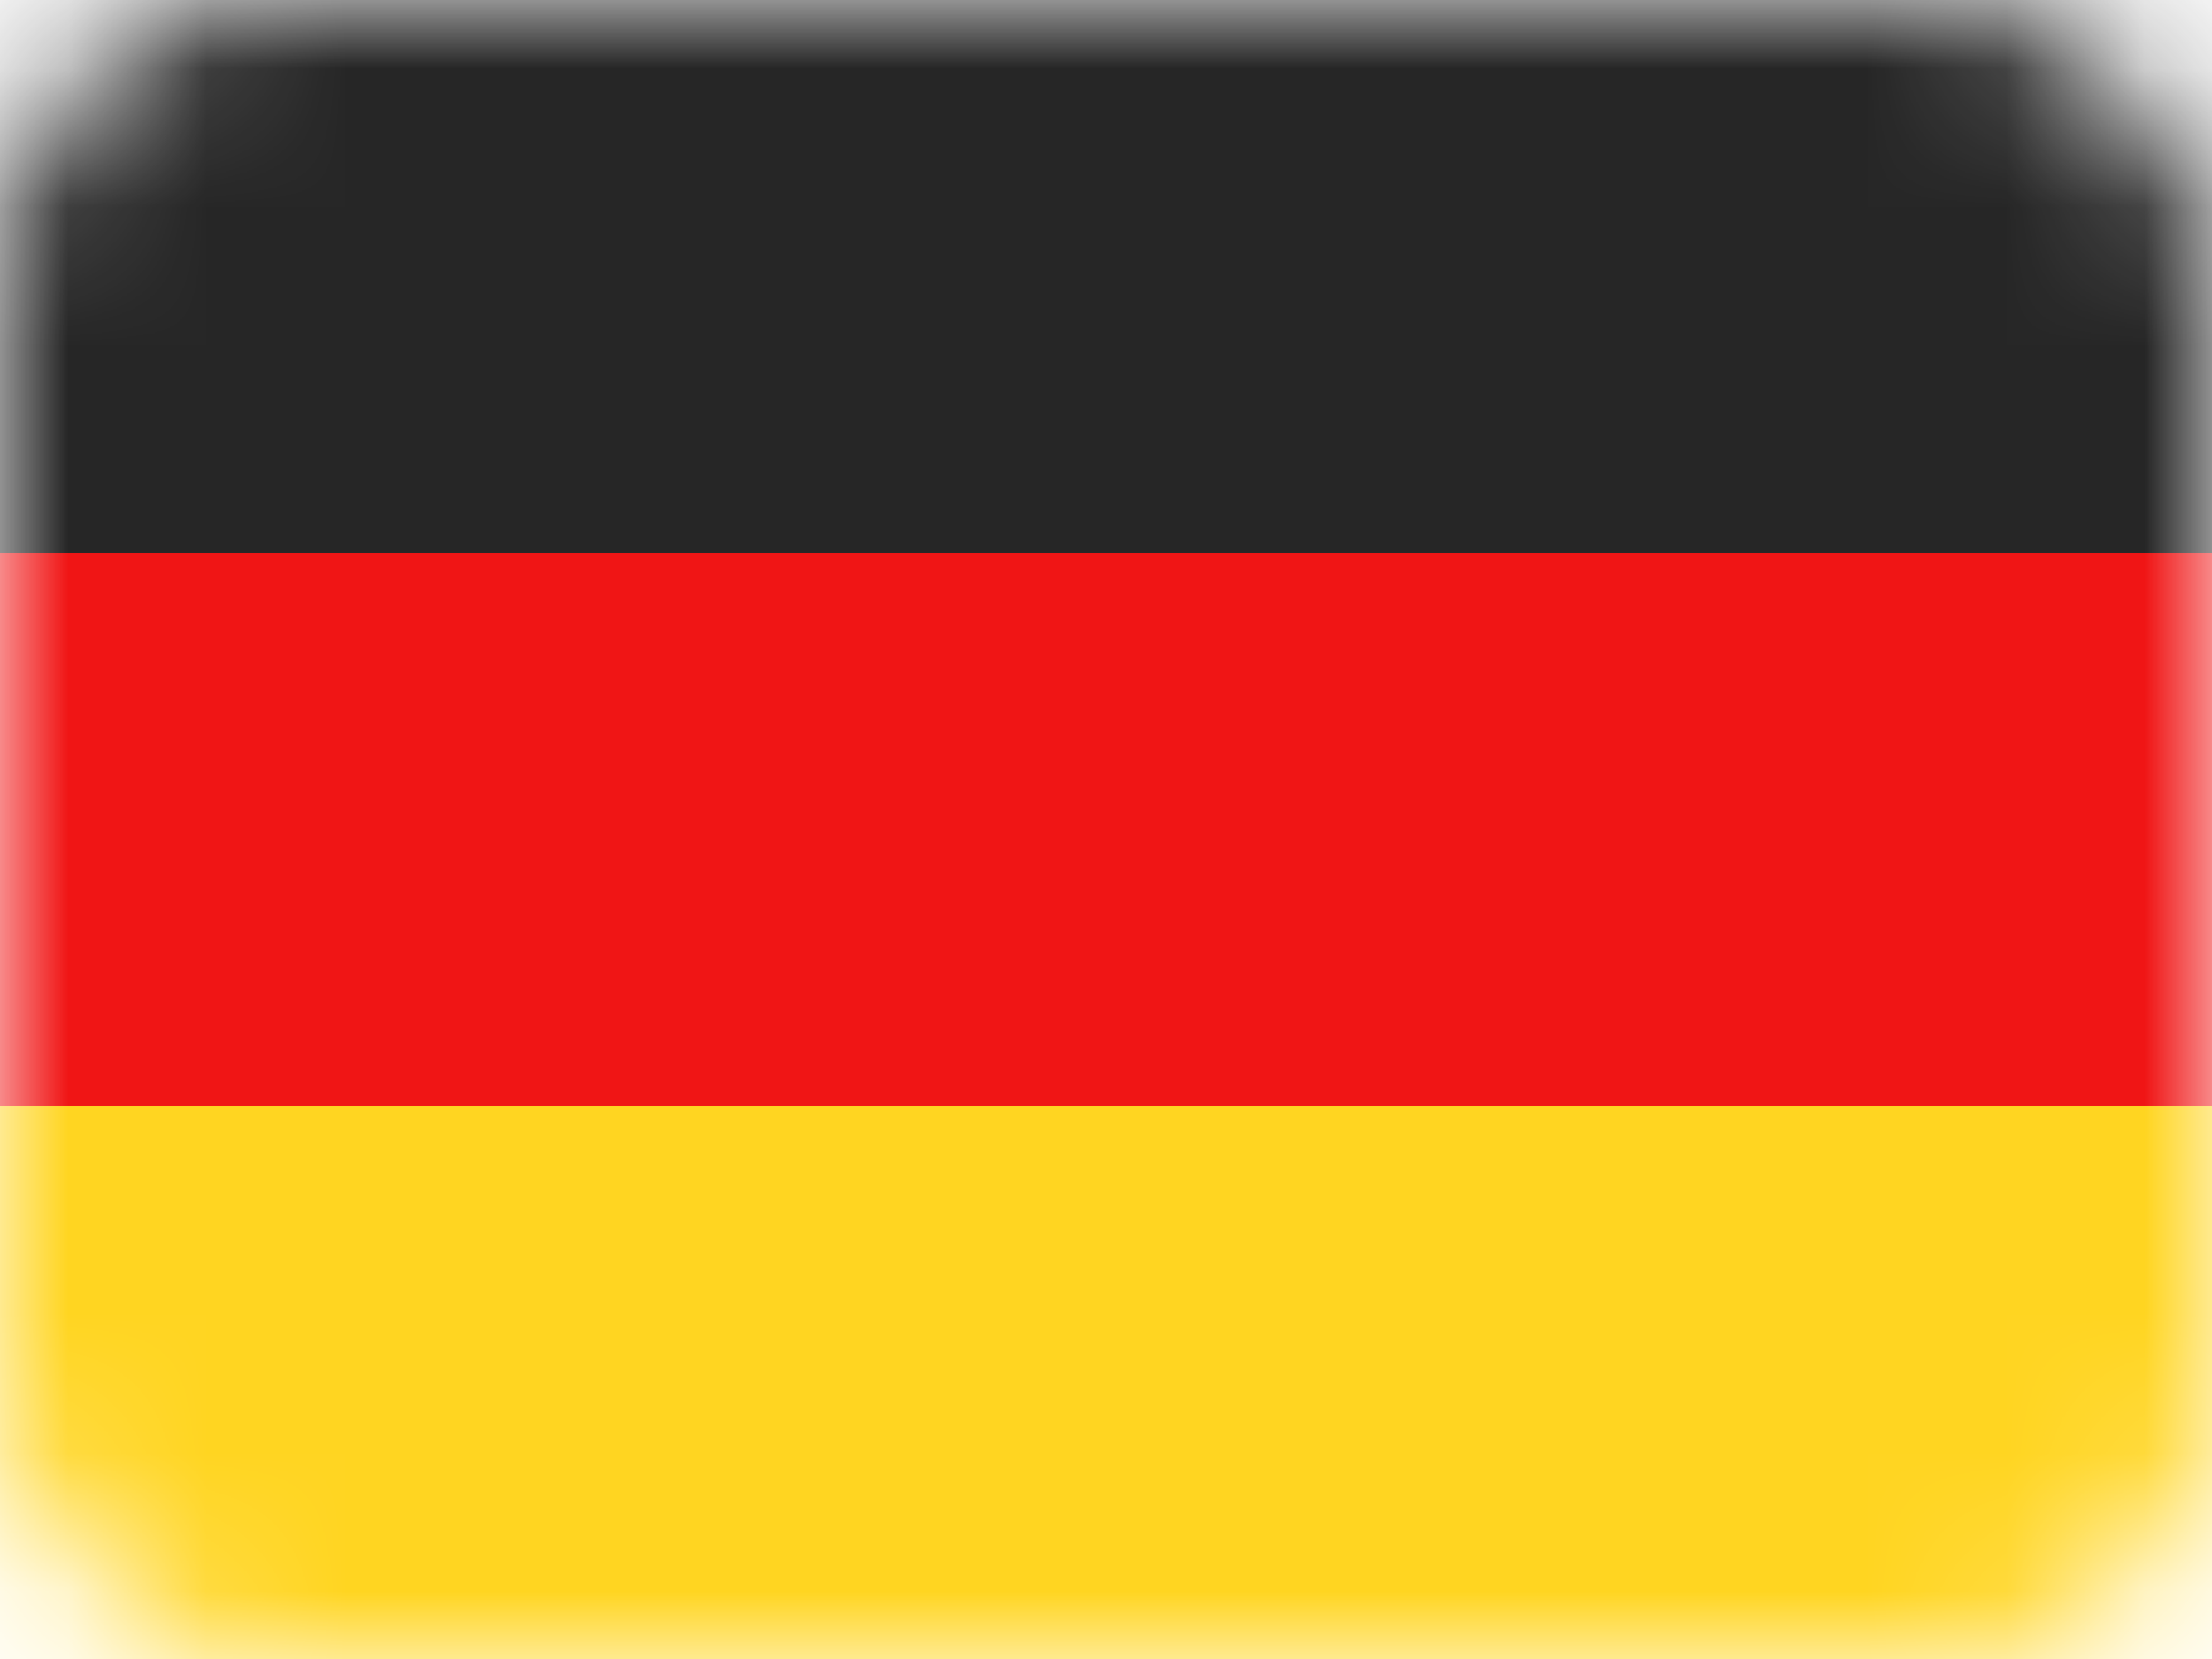 <svg width="16" height="12" viewBox="0 0 16 12" fill="none" xmlns="http://www.w3.org/2000/svg">
<rect width="16" height="12" rx="2" fill="white"/>
<mask id="mask0_5761_260381" style="mask-type:luminance" maskUnits="userSpaceOnUse" x="0" y="0" width="16" height="12">
<rect width="16" height="12" rx="2" fill="white"/>
</mask>
<g mask="url(#mask0_5761_260381)">
<path fill-rule="evenodd" clip-rule="evenodd" d="M0 4H16V0H0V4Z" fill="#262626"/>
<g filter="url(#filter0_d_5761_260381)">
<path fill-rule="evenodd" clip-rule="evenodd" d="M0 8H16V4H0V8Z" fill="#F01515"/>
</g>
<g filter="url(#filter1_d_5761_260381)">
<path fill-rule="evenodd" clip-rule="evenodd" d="M0 12H16V8H0V12Z" fill="#FFD521"/>
</g>
</g>
<defs>
<filter id="filter0_d_5761_260381" x="0" y="4" width="16" height="4" filterUnits="userSpaceOnUse" color-interpolation-filters="sRGB">
<feFlood flood-opacity="0" result="BackgroundImageFix"/>
<feColorMatrix in="SourceAlpha" type="matrix" values="0 0 0 0 0 0 0 0 0 0 0 0 0 0 0 0 0 0 127 0" result="hardAlpha"/>
<feOffset/>
<feColorMatrix type="matrix" values="0 0 0 0 0 0 0 0 0 0 0 0 0 0 0 0 0 0 0.06 0"/>
<feBlend mode="normal" in2="BackgroundImageFix" result="effect1_dropShadow_5761_260381"/>
<feBlend mode="normal" in="SourceGraphic" in2="effect1_dropShadow_5761_260381" result="shape"/>
</filter>
<filter id="filter1_d_5761_260381" x="0" y="8" width="16" height="4" filterUnits="userSpaceOnUse" color-interpolation-filters="sRGB">
<feFlood flood-opacity="0" result="BackgroundImageFix"/>
<feColorMatrix in="SourceAlpha" type="matrix" values="0 0 0 0 0 0 0 0 0 0 0 0 0 0 0 0 0 0 127 0" result="hardAlpha"/>
<feOffset/>
<feColorMatrix type="matrix" values="0 0 0 0 0 0 0 0 0 0 0 0 0 0 0 0 0 0 0.06 0"/>
<feBlend mode="normal" in2="BackgroundImageFix" result="effect1_dropShadow_5761_260381"/>
<feBlend mode="normal" in="SourceGraphic" in2="effect1_dropShadow_5761_260381" result="shape"/>
</filter>
</defs>
</svg>
